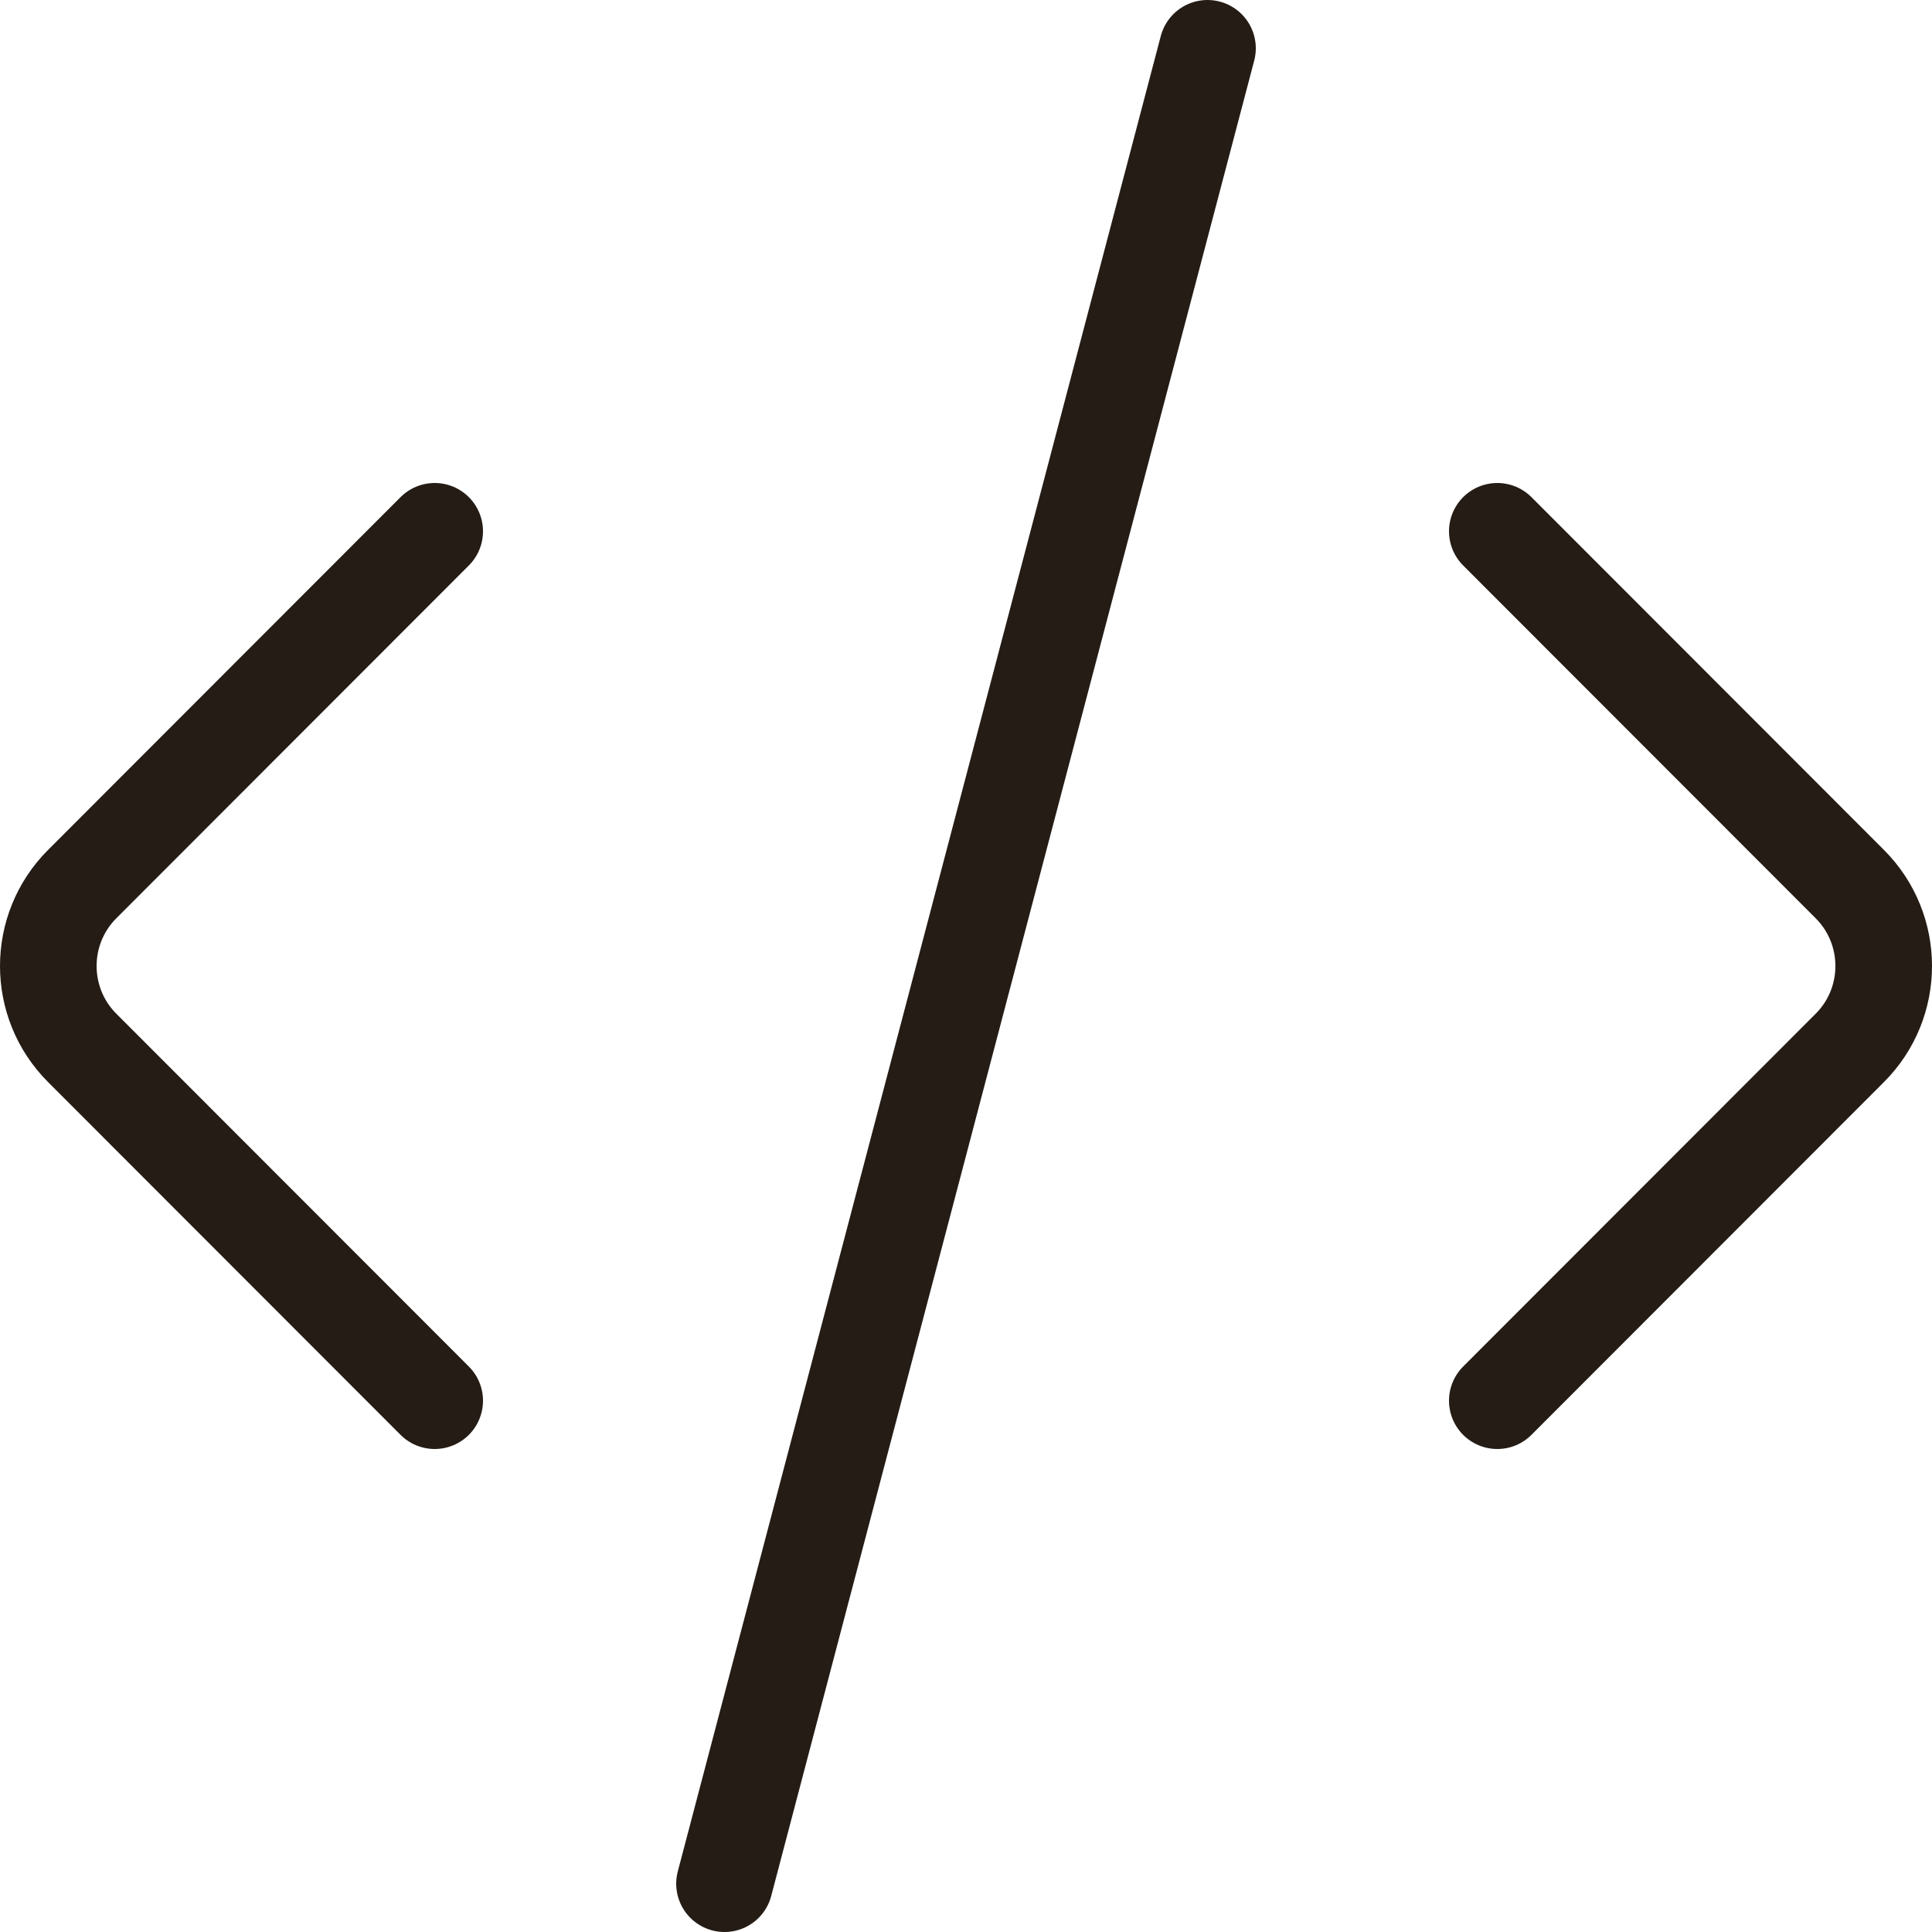 <svg width="20" height="20" viewBox="0 0 20 20" fill="none" xmlns="http://www.w3.org/2000/svg">
<path d="M15.5 5.5L19.149 9.152C19.617 9.62 19.617 10.38 19.149 10.848L15.5 14.5" stroke="#241C15" stroke-linecap="round" stroke-linejoin="round"/>
<path d="M4.5 5.5L0.851 9.152C0.383 9.62 0.383 10.38 0.851 10.848L4.5 14.5" stroke="#241C15" stroke-linecap="round" stroke-linejoin="round"/>
<path d="M12.5 0.5L7.5 19.5" stroke="#241C15" stroke-linecap="round" stroke-linejoin="round"/>
</svg>
